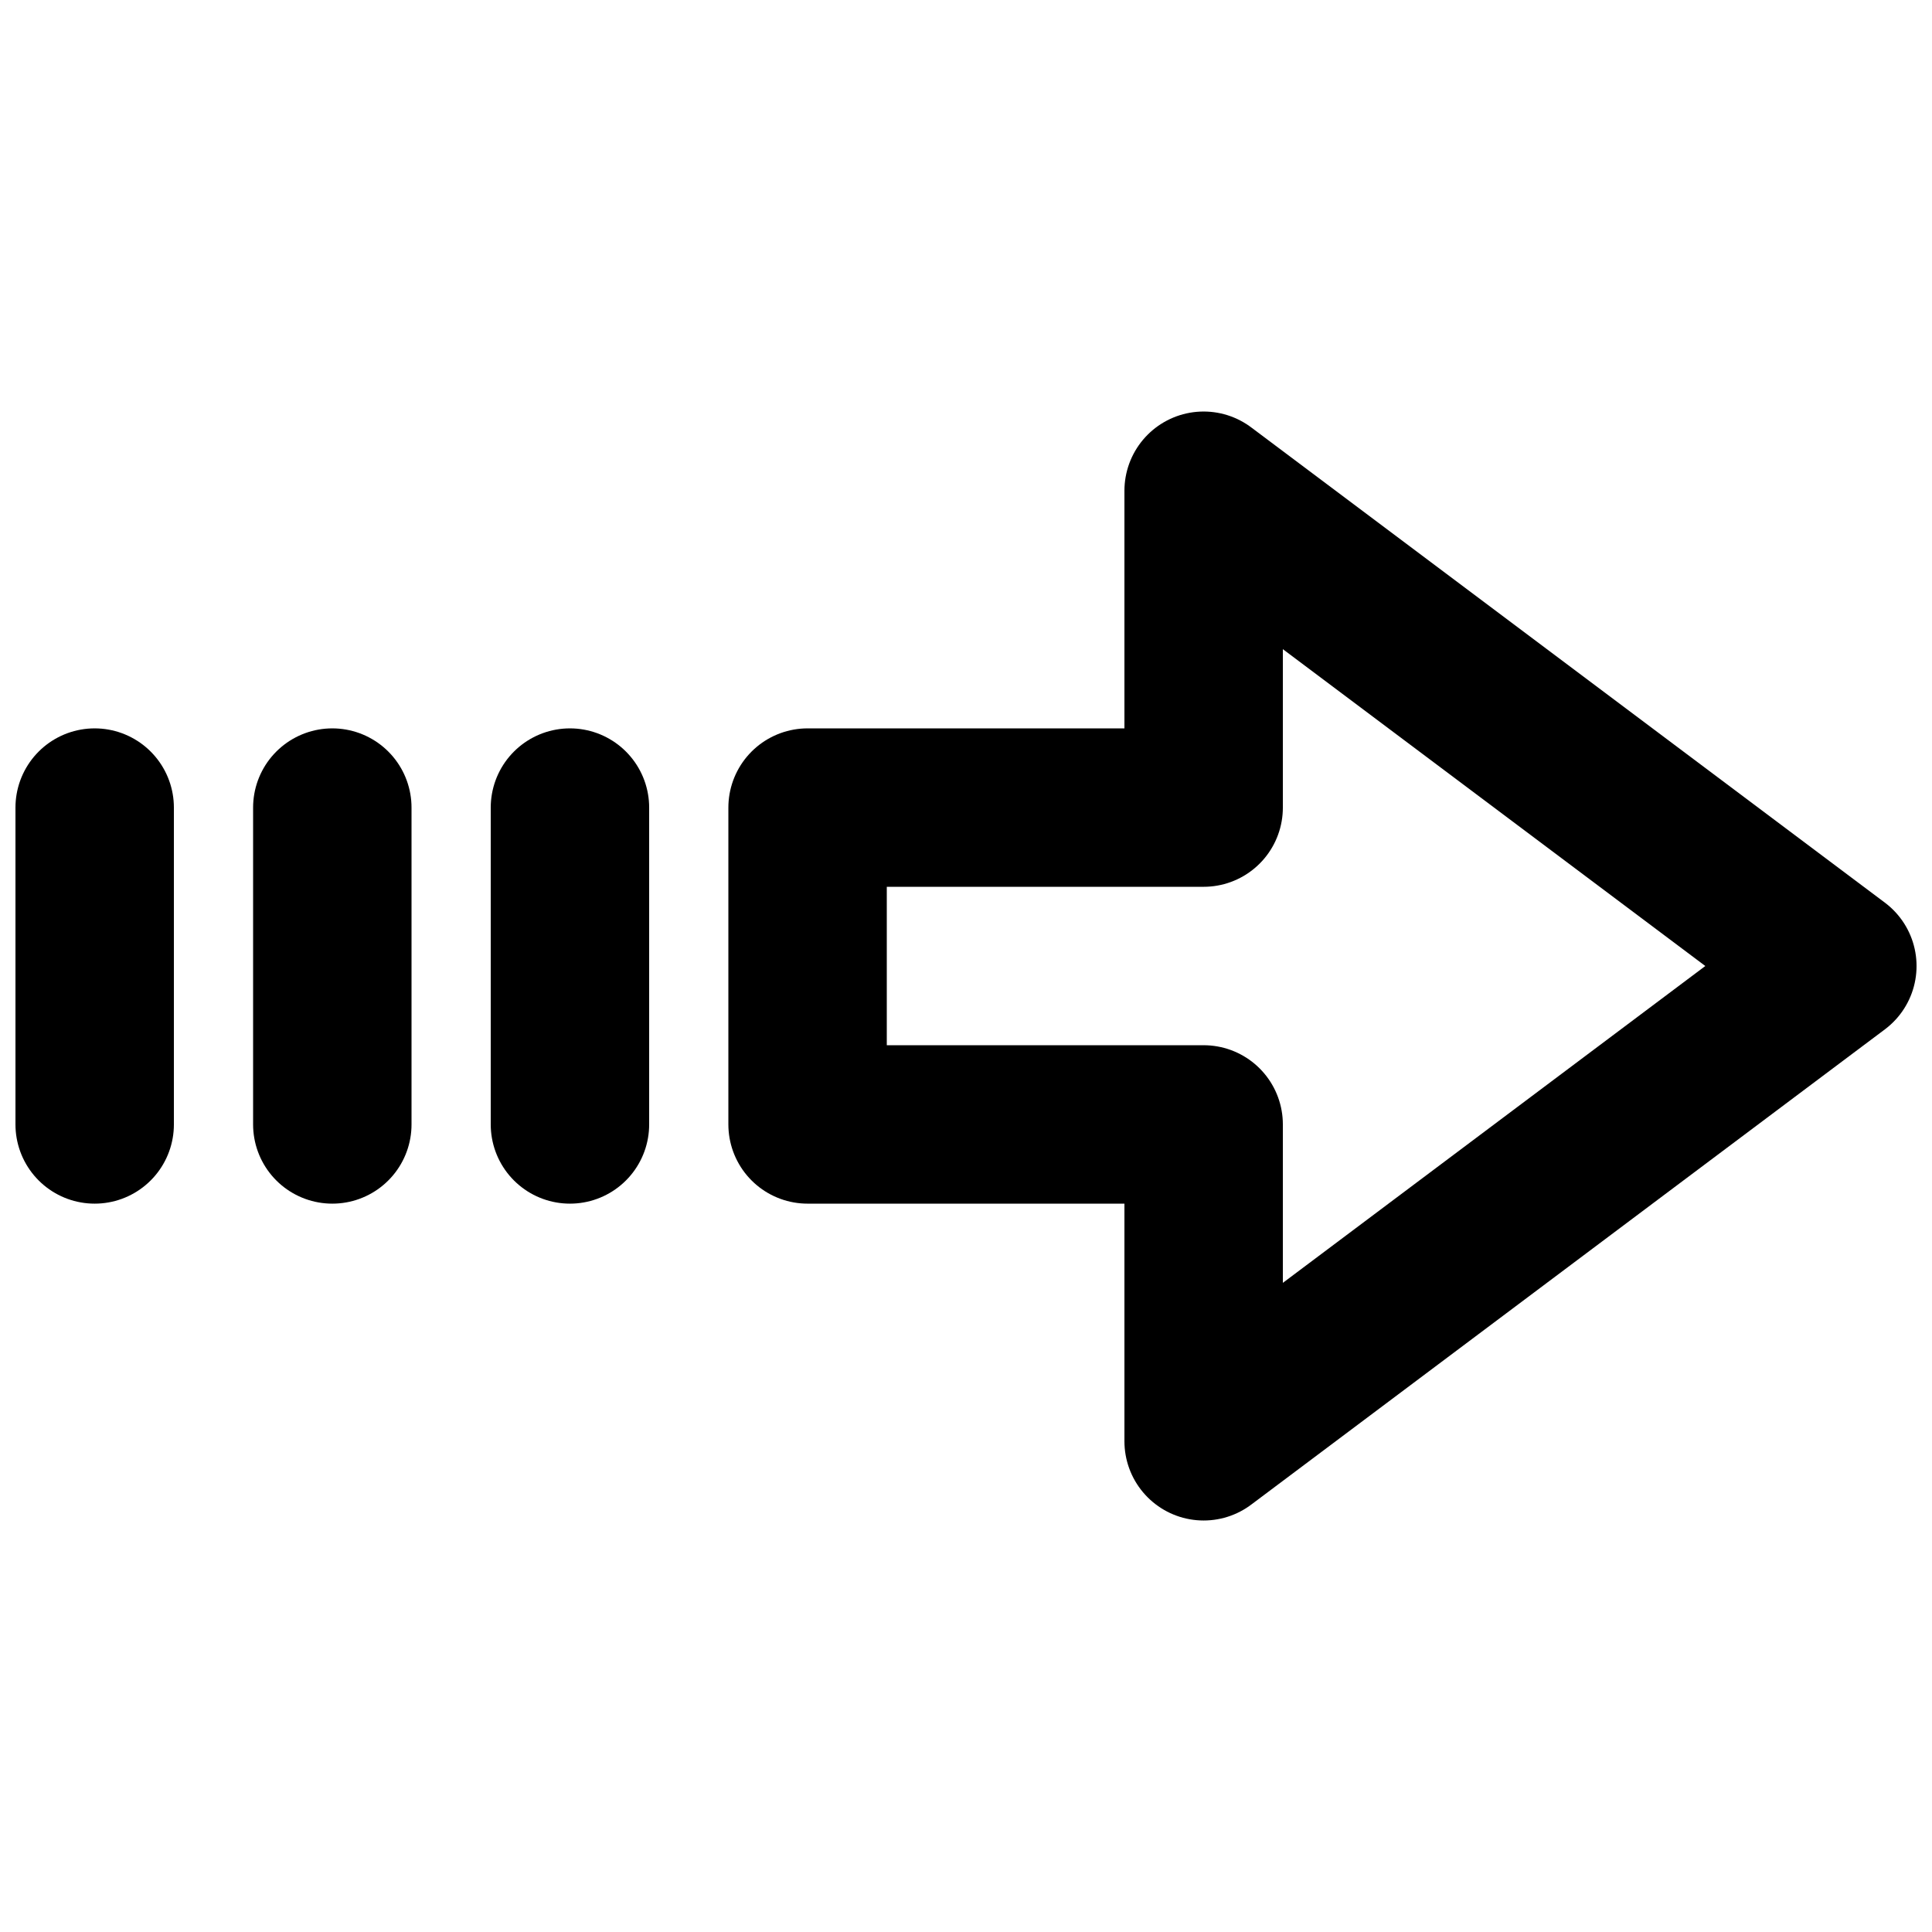 <?xml version="1.0" encoding="UTF-8"?>
<!-- Uploaded to: SVG Repo, www.svgrepo.com, Generator: SVG Repo Mixer Tools -->
<svg width="800px" height="800px" version="1.1" viewBox="144 144 512 512" xmlns="http://www.w3.org/2000/svg">
 <defs>
  <clipPath id="b">
   <path d="m337 253h314.9v294h-314.9z"/>
  </clipPath>
  <clipPath id="a">
   <path d="m148.09 337h42.906v126h-42.906z"/>
  </clipPath>
 </defs>
 <g clip-path="url(#b)">
  <path transform="matrix(20.992 0 0 20.992 169.09 274.05)" d="m9 8h5v4l8-6-8-6v4h-5zm0 0" fill="none" stroke="#000000" stroke-linecap="round" stroke-linejoin="round" stroke-width="2"/>
 </g>
 <path transform="matrix(20.992 0 0 20.992 169.09 274.05)" d="m6 4v4" fill="none" stroke="#000000" stroke-linecap="round" stroke-linejoin="round" stroke-width="2"/>
 <path transform="matrix(20.992 0 0 20.992 169.09 274.05)" d="m3 4v4" fill="none" stroke="#000000" stroke-linecap="round" stroke-linejoin="round" stroke-width="2"/>
 <g clip-path="url(#a)">
  <path transform="matrix(20.992 0 0 20.992 169.09 274.05)" d="m5.9074e-6 4v4" fill="none" stroke="#000000" stroke-linecap="round" stroke-linejoin="round" stroke-width="2"/>
 </g>
</svg>